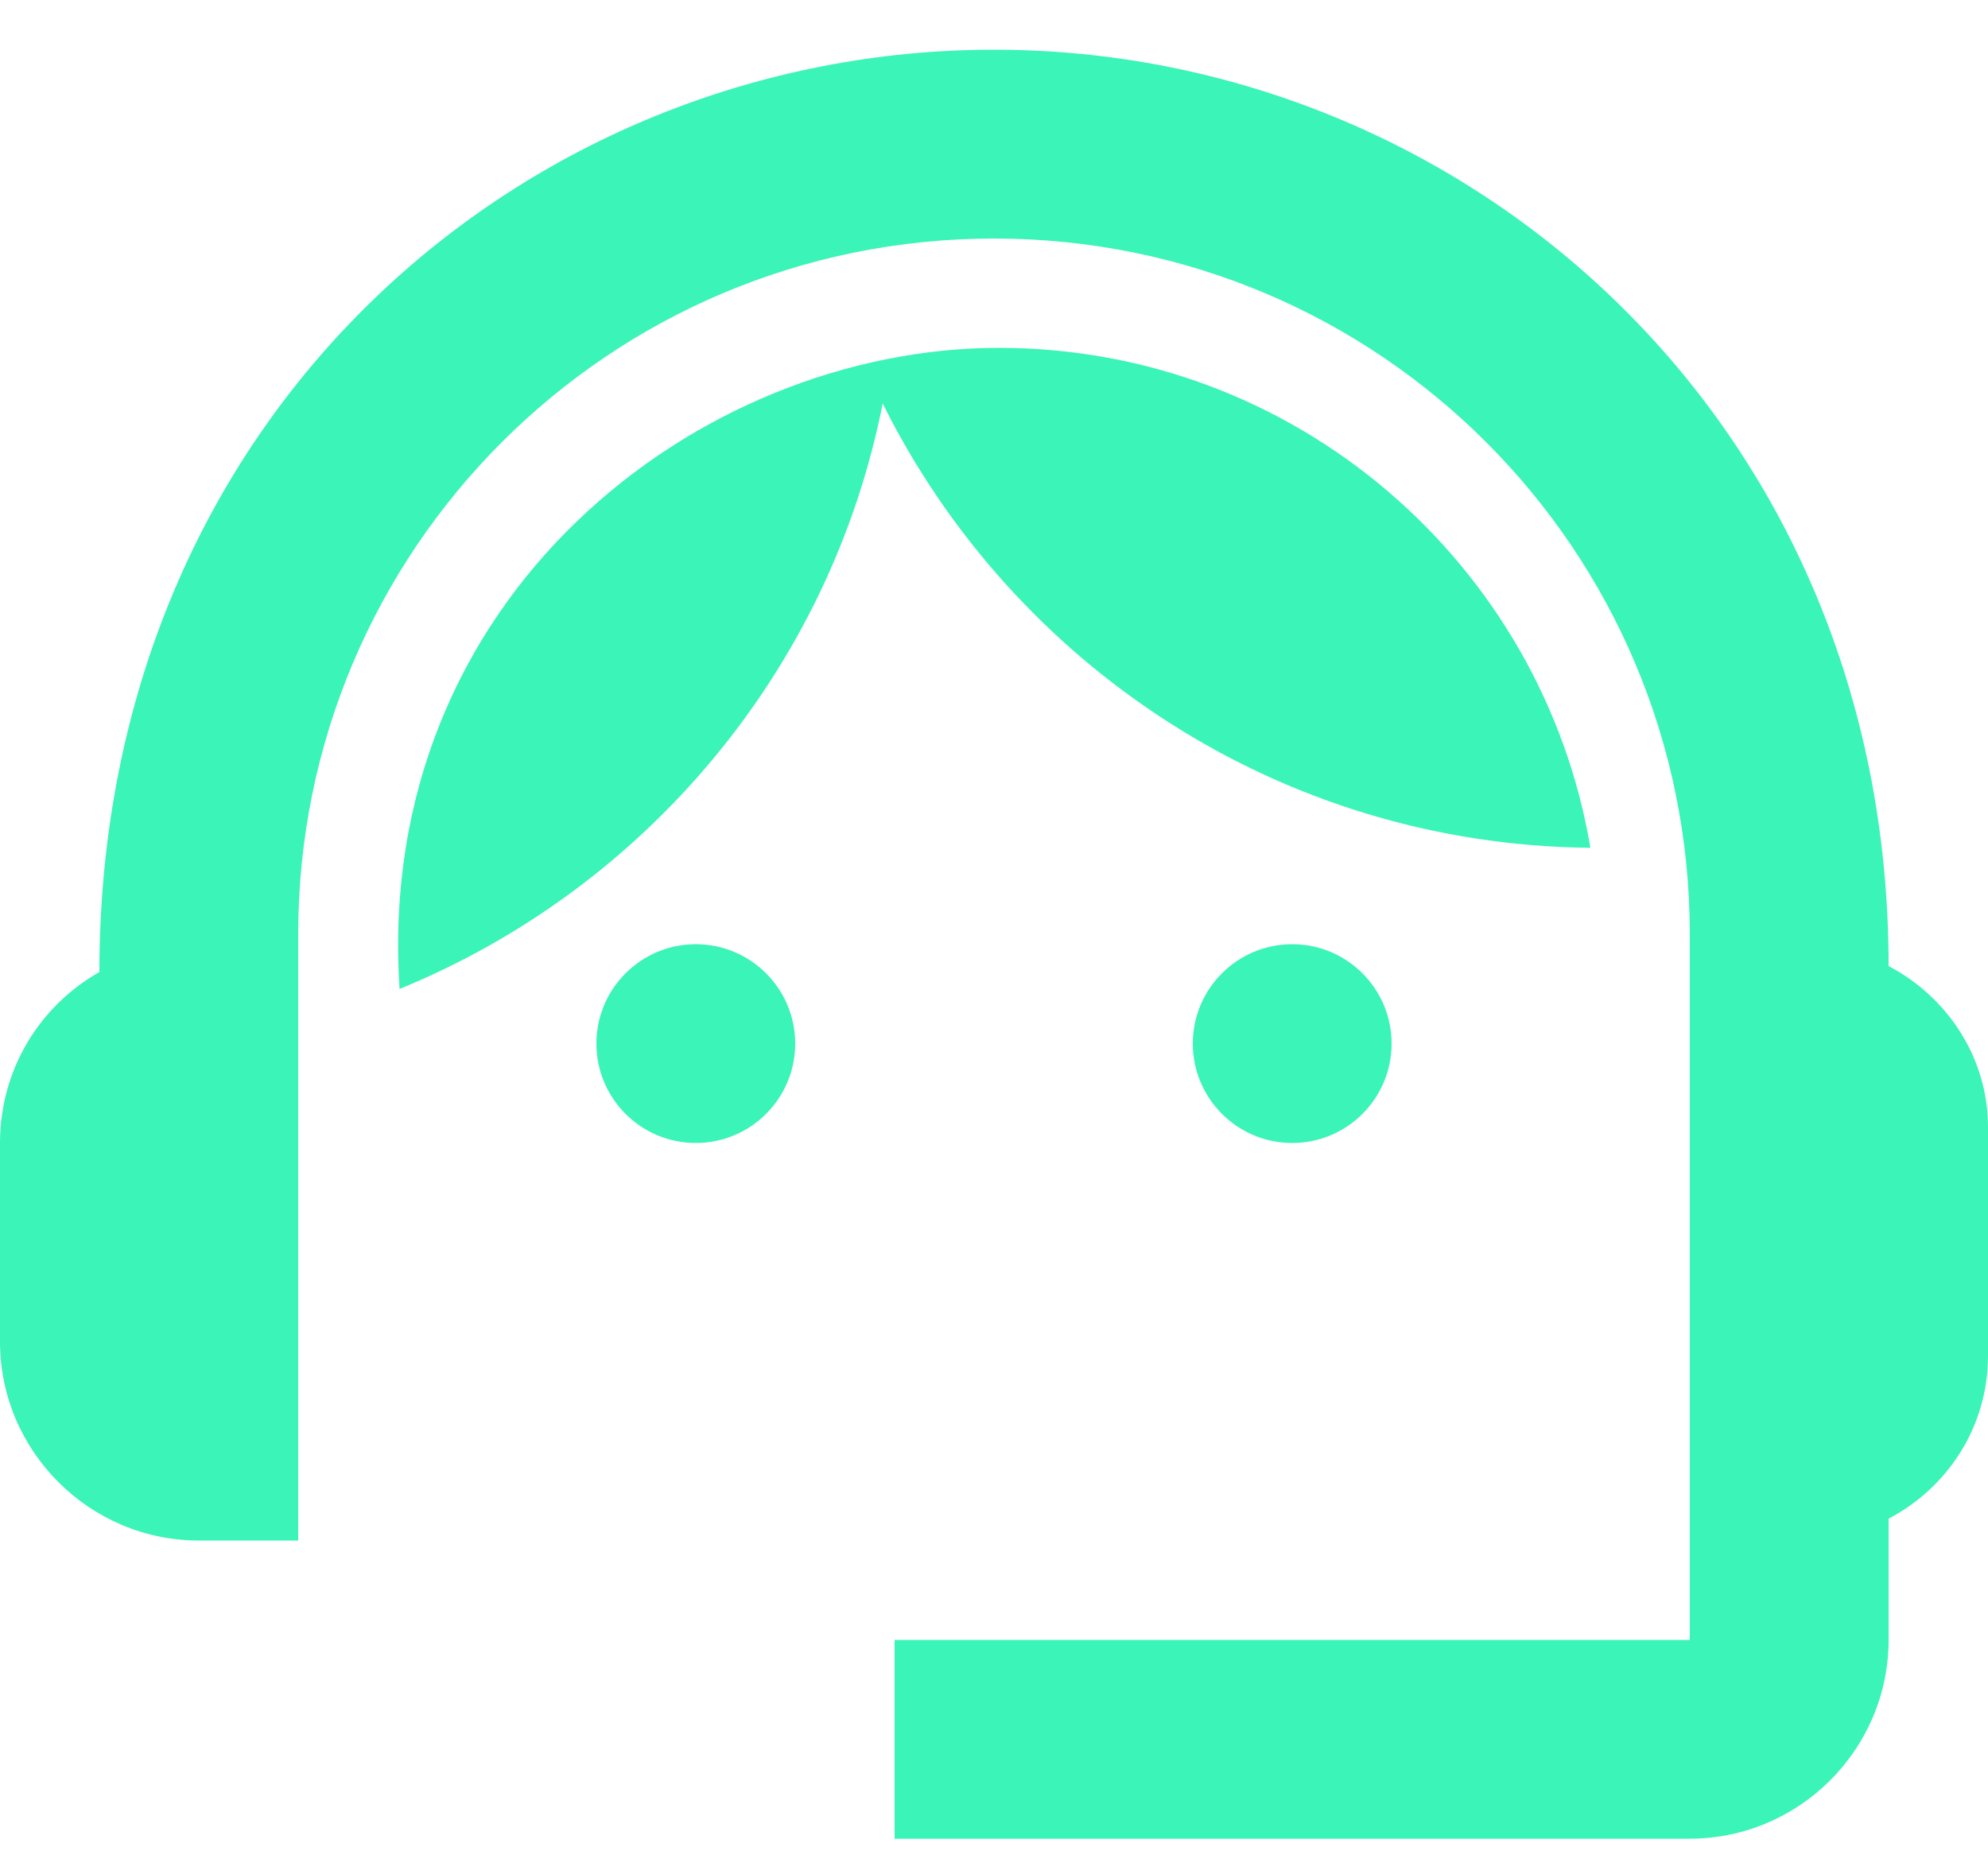 <svg xmlns="http://www.w3.org/2000/svg" width="30" height="28" viewBox="0 0 30 28" fill="none">
  <path d="M28.5 14.58C28.5 6.345 22.11 0.75 15 0.75C7.965 0.75 1.5 6.225 1.5 14.67C0.6 15.18 0 16.14 0 17.25V20.25C0 21.9 1.35 23.25 3 23.25H4.5V14.1C4.5 8.295 9.195 3.6 15 3.6C20.805 3.6 25.5 8.295 25.5 14.1V24.75H13.5V27.75H25.5C27.15 27.75 28.5 26.4 28.5 24.75V22.92C29.385 22.455 30 21.54 30 20.46V17.01C30 15.96 29.385 15.045 28.5 14.58Z" fill="#3BF4B7"/>
  <path d="M10.5 17.25C11.328 17.25 12 16.578 12 15.75C12 14.922 11.328 14.25 10.5 14.25C9.672 14.25 9 14.922 9 15.75C9 16.578 9.672 17.25 10.5 17.25Z" fill="#3BF4B7"/>
  <path d="M19.5 17.25C20.328 17.25 21 16.578 21 15.75C21 14.922 20.328 14.25 19.5 14.25C18.672 14.25 18 14.922 18 15.75C18 16.578 18.672 17.25 19.5 17.25Z" fill="#3BF4B7"/>
  <path d="M24 12.795C23.28 8.52 19.56 5.25 15.075 5.25C10.53 5.25 5.64 9.015 6.03 14.925C9.735 13.41 12.525 10.11 13.32 6.09C15.285 10.035 19.32 12.75 24 12.795Z" fill="#3BF4B7"/>
</svg>

<!-- atendant -->
